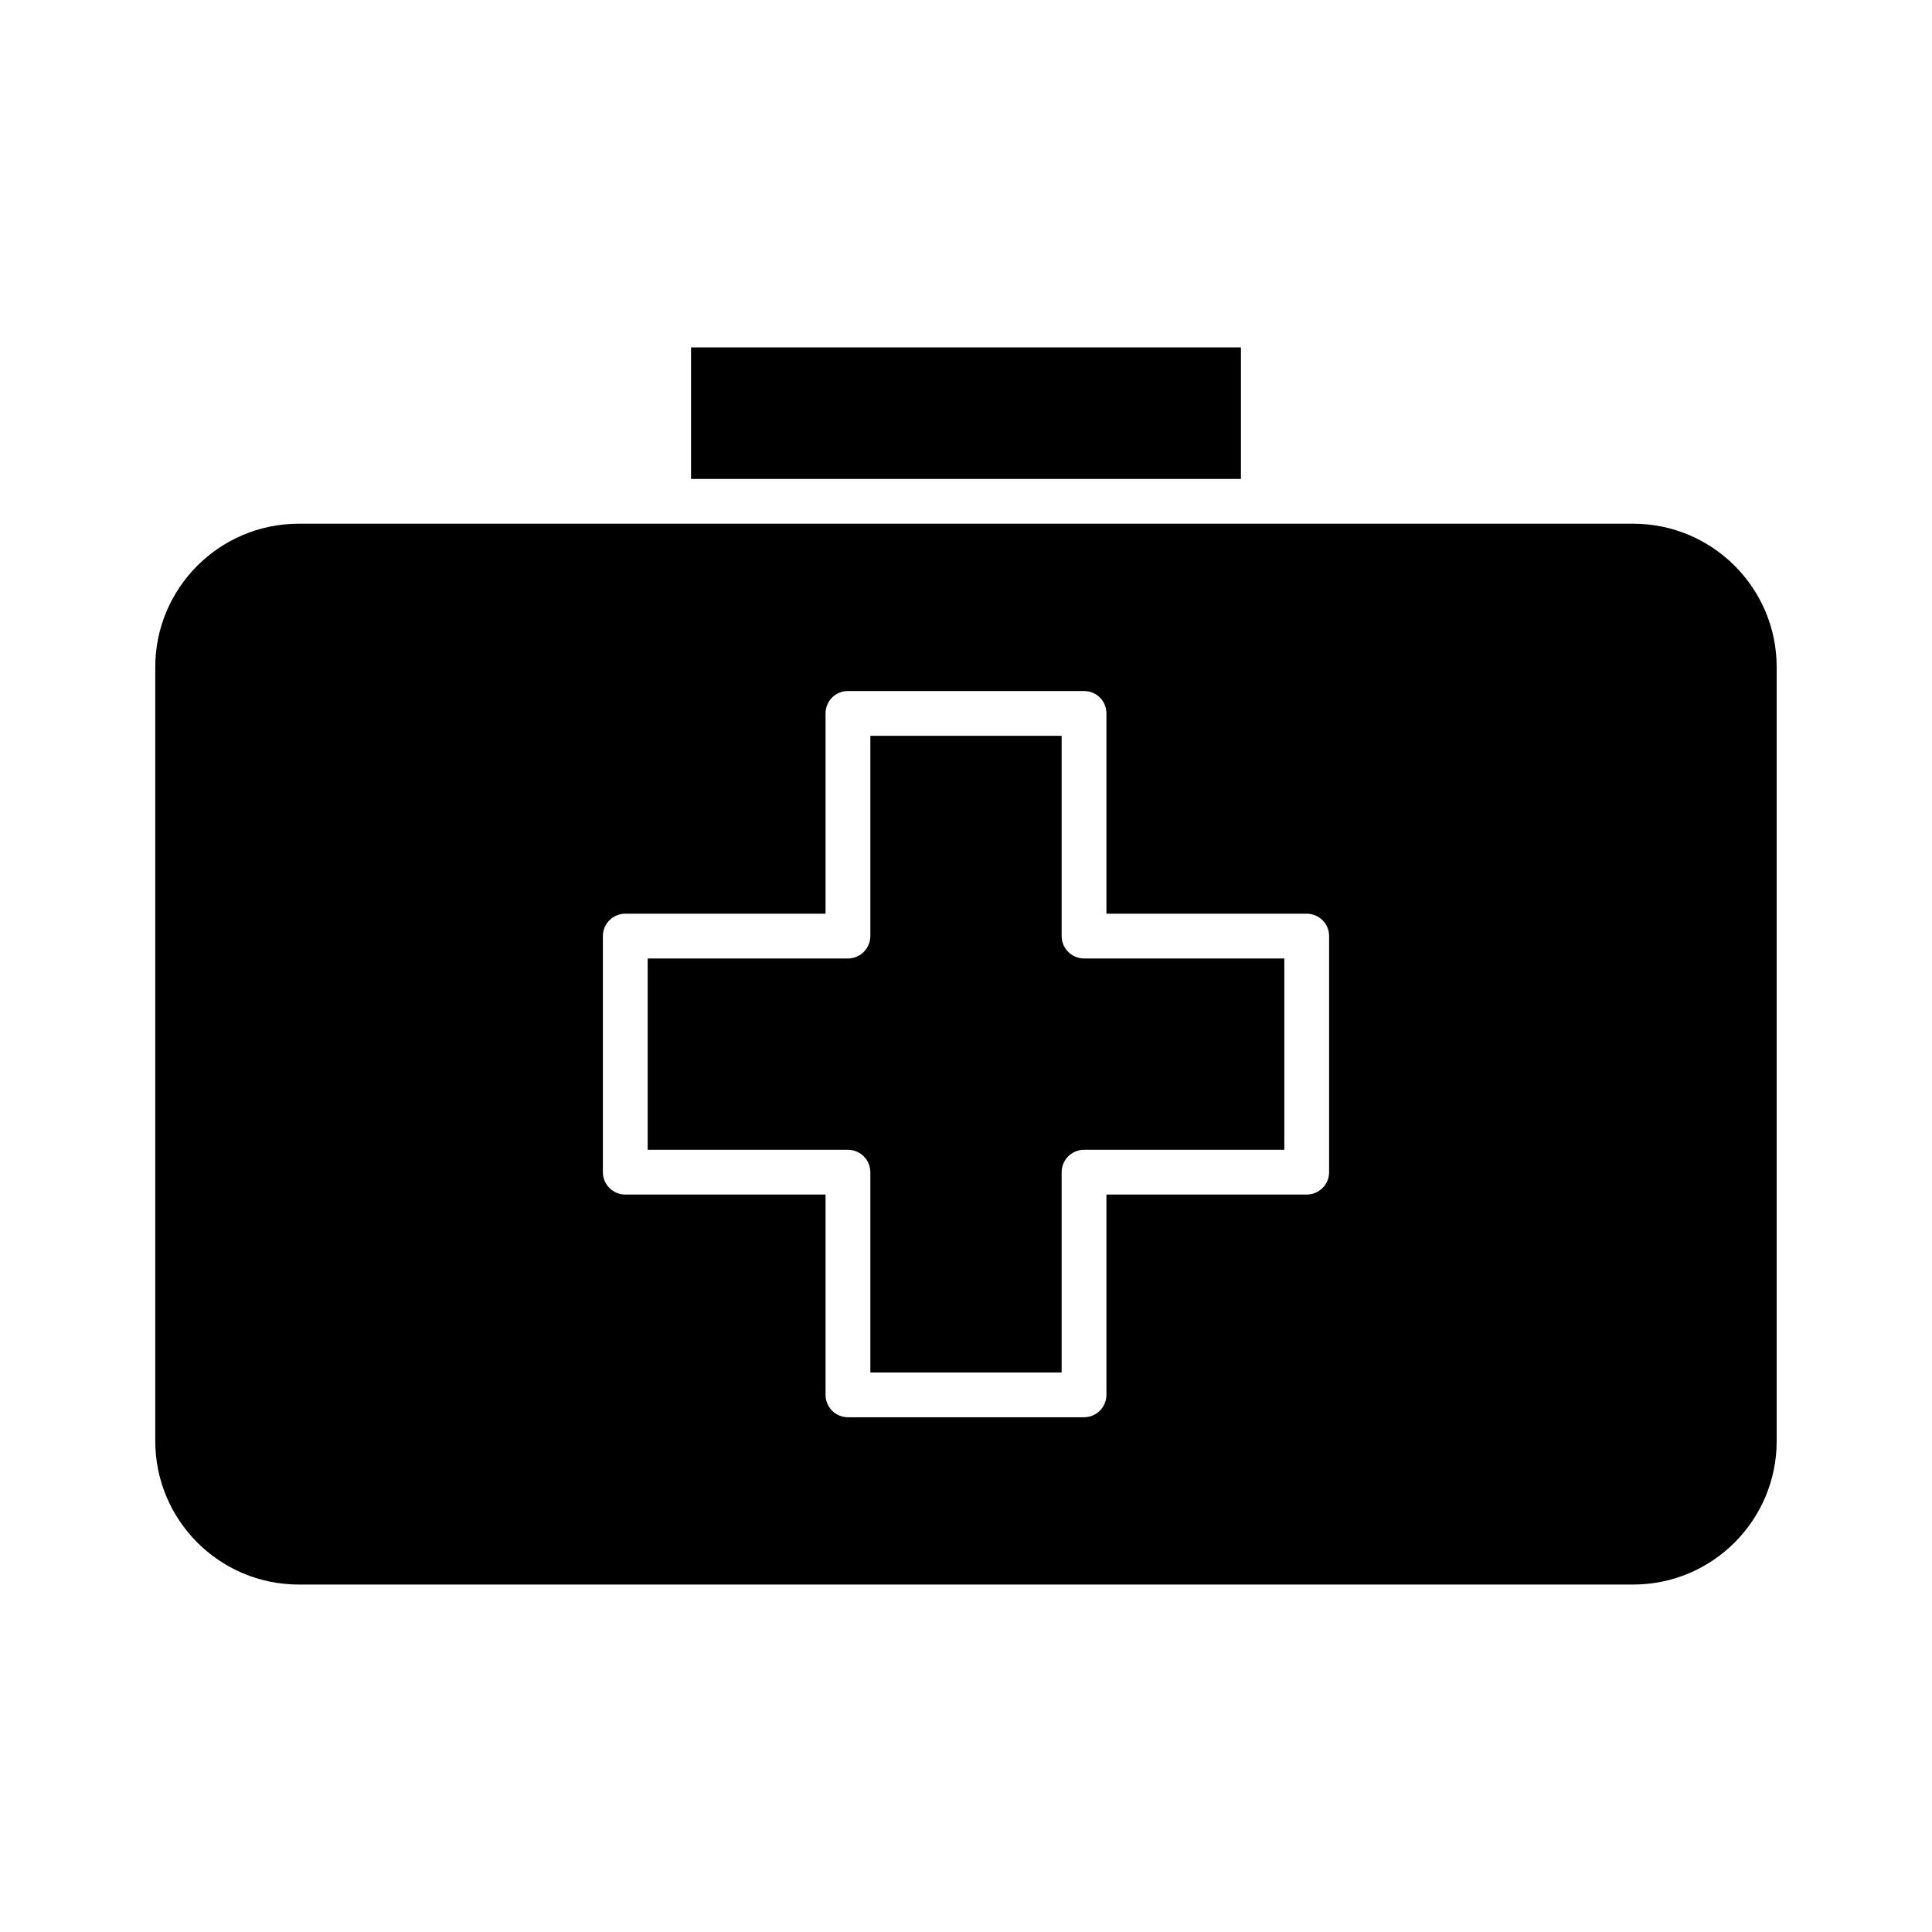 <?xml version="1.0" encoding="UTF-8"?>
<!-- Uploaded to: SVG Repo, www.svgrepo.com, Generator: SVG Repo Mixer Tools -->
<svg fill="#000000" width="800px" height="800px" version="1.1" viewBox="144 144 512 512" xmlns="http://www.w3.org/2000/svg">
 <path d="m614.84 320.8v205.08c0 21.004-17.035 38.039-38.008 38.039h-353.68c-20.973 0-38.008-17.035-38.008-38.039v-205.08c0-20.973 17.035-38.008 38.008-38.008h353.68c20.973 0 38.008 17.035 38.008 38.008zm-252.06 65.336v-53.09c0-3.273 2.644-5.918 5.918-5.918h62.598c3.273 0 5.918 2.644 5.918 5.918v53.09h53.059c3.273 0 5.953 2.644 5.953 5.918v62.598c0 3.273-2.676 5.918-5.953 5.918h-53.059v53.059c0 3.273-2.644 5.953-5.918 5.953h-62.598c-3.273 0-5.918-2.676-5.918-5.953v-53.059h-53.059c-3.273 0-5.953-2.644-5.953-5.918v-62.598c0-3.273 2.676-5.918 5.953-5.918zm62.566-47.137h-50.695v53.059c0 3.273-2.676 5.953-5.953 5.953h-53.059v50.695h53.059c3.273 0 5.953 2.644 5.953 5.953v53.059h50.695v-53.059c0-3.305 2.676-5.953 5.953-5.953h53.059v-50.695h-53.059c-3.273 0-5.953-2.676-5.953-5.953zm47.516-68.078v-34.855h-145.73v34.855z" fill-rule="evenodd"/>
</svg>